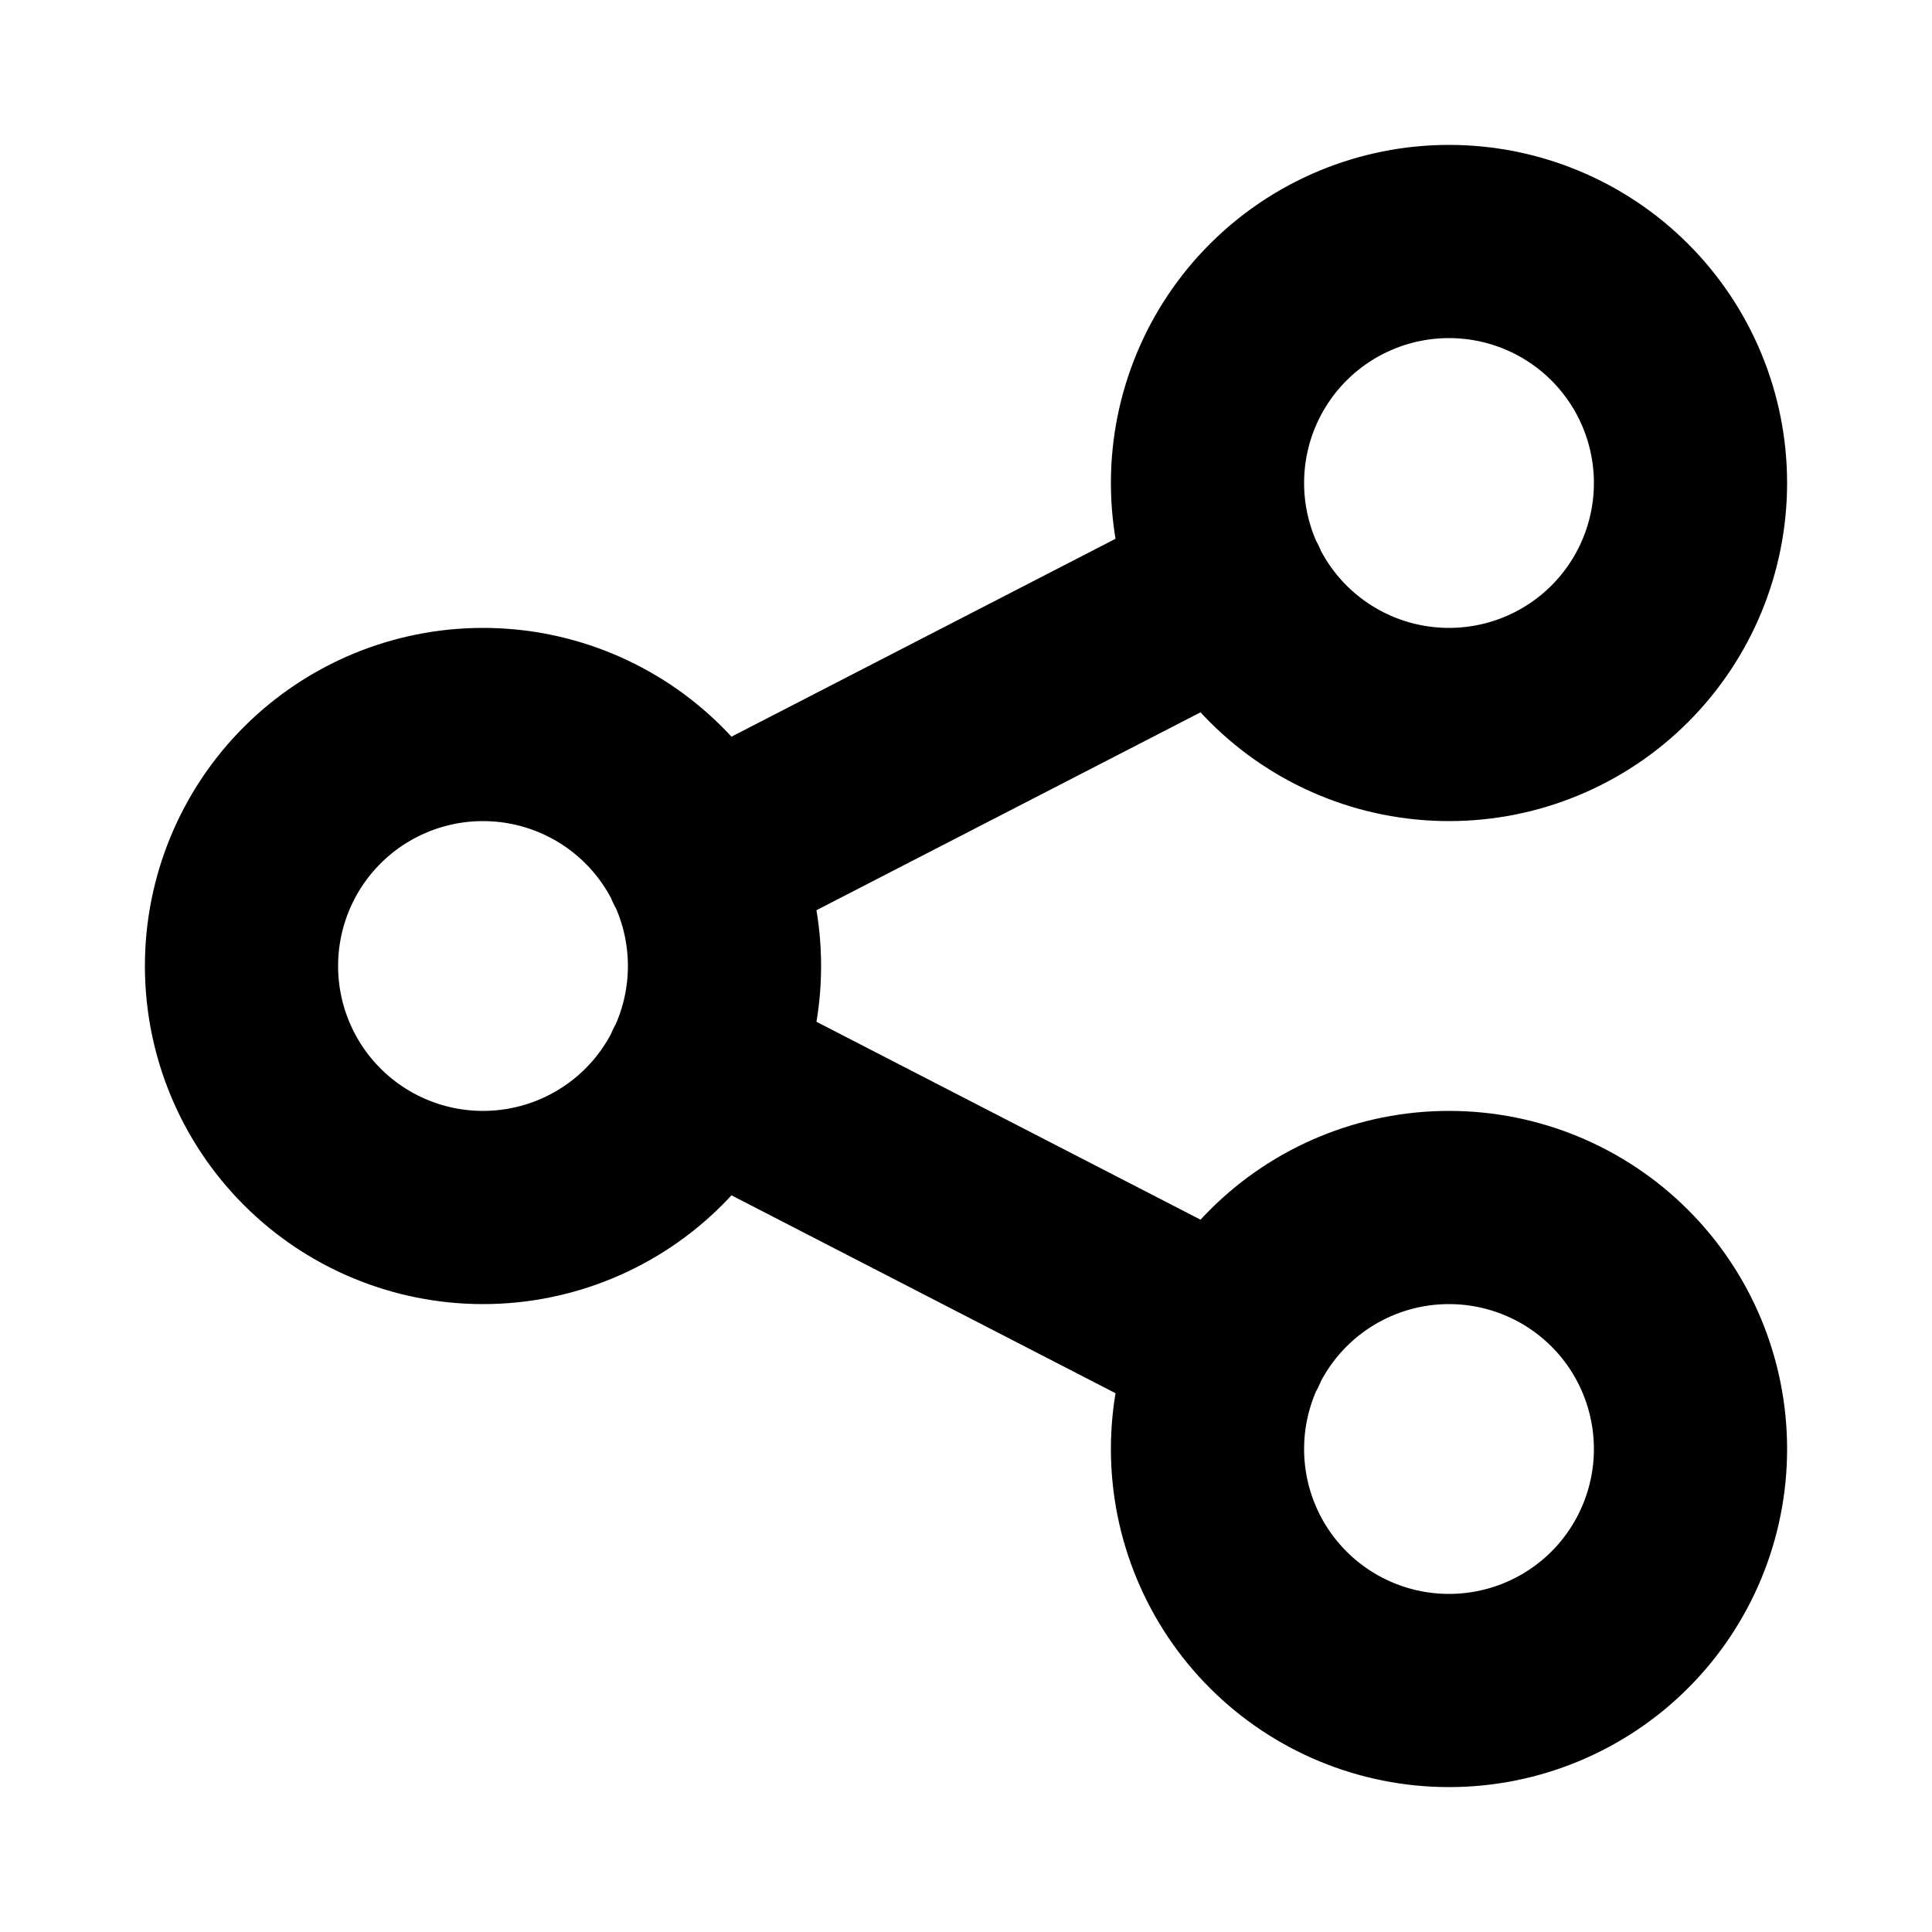 <svg width="20" height="20" viewBox="0 0 20 20" fill="none" xmlns="http://www.w3.org/2000/svg">
<g id="tabler-icon-share">
<path id="Vector" d="M7.25 8.917L12.75 6.083M7.25 11.083L12.75 13.917M2.5 10C2.5 10.663 2.763 11.299 3.232 11.768C3.701 12.237 4.337 12.5 5 12.5C5.663 12.5 6.299 12.237 6.768 11.768C7.237 11.299 7.5 10.663 7.5 10C7.5 9.337 7.237 8.701 6.768 8.232C6.299 7.763 5.663 7.5 5 7.5C4.337 7.5 3.701 7.763 3.232 8.232C2.763 8.701 2.5 9.337 2.5 10ZM12.5 5C12.5 5.663 12.763 6.299 13.232 6.768C13.701 7.237 14.337 7.5 15 7.5C15.663 7.5 16.299 7.237 16.768 6.768C17.237 6.299 17.5 5.663 17.5 5C17.5 4.337 17.237 3.701 16.768 3.232C16.299 2.763 15.663 2.5 15 2.5C14.337 2.5 13.701 2.763 13.232 3.232C12.763 3.701 12.5 4.337 12.5 5ZM12.5 15C12.5 15.663 12.763 16.299 13.232 16.768C13.701 17.237 14.337 17.5 15 17.5C15.663 17.5 16.299 17.237 16.768 16.768C17.237 16.299 17.5 15.663 17.5 15C17.5 14.337 17.237 13.701 16.768 13.232C16.299 12.763 15.663 12.5 15 12.5C14.337 12.5 13.701 12.763 13.232 13.232C12.763 13.701 12.5 14.337 12.5 15Z" stroke="black" stroke-width="2" stroke-linecap="round" stroke-linejoin="round"/>
</g>
</svg>
